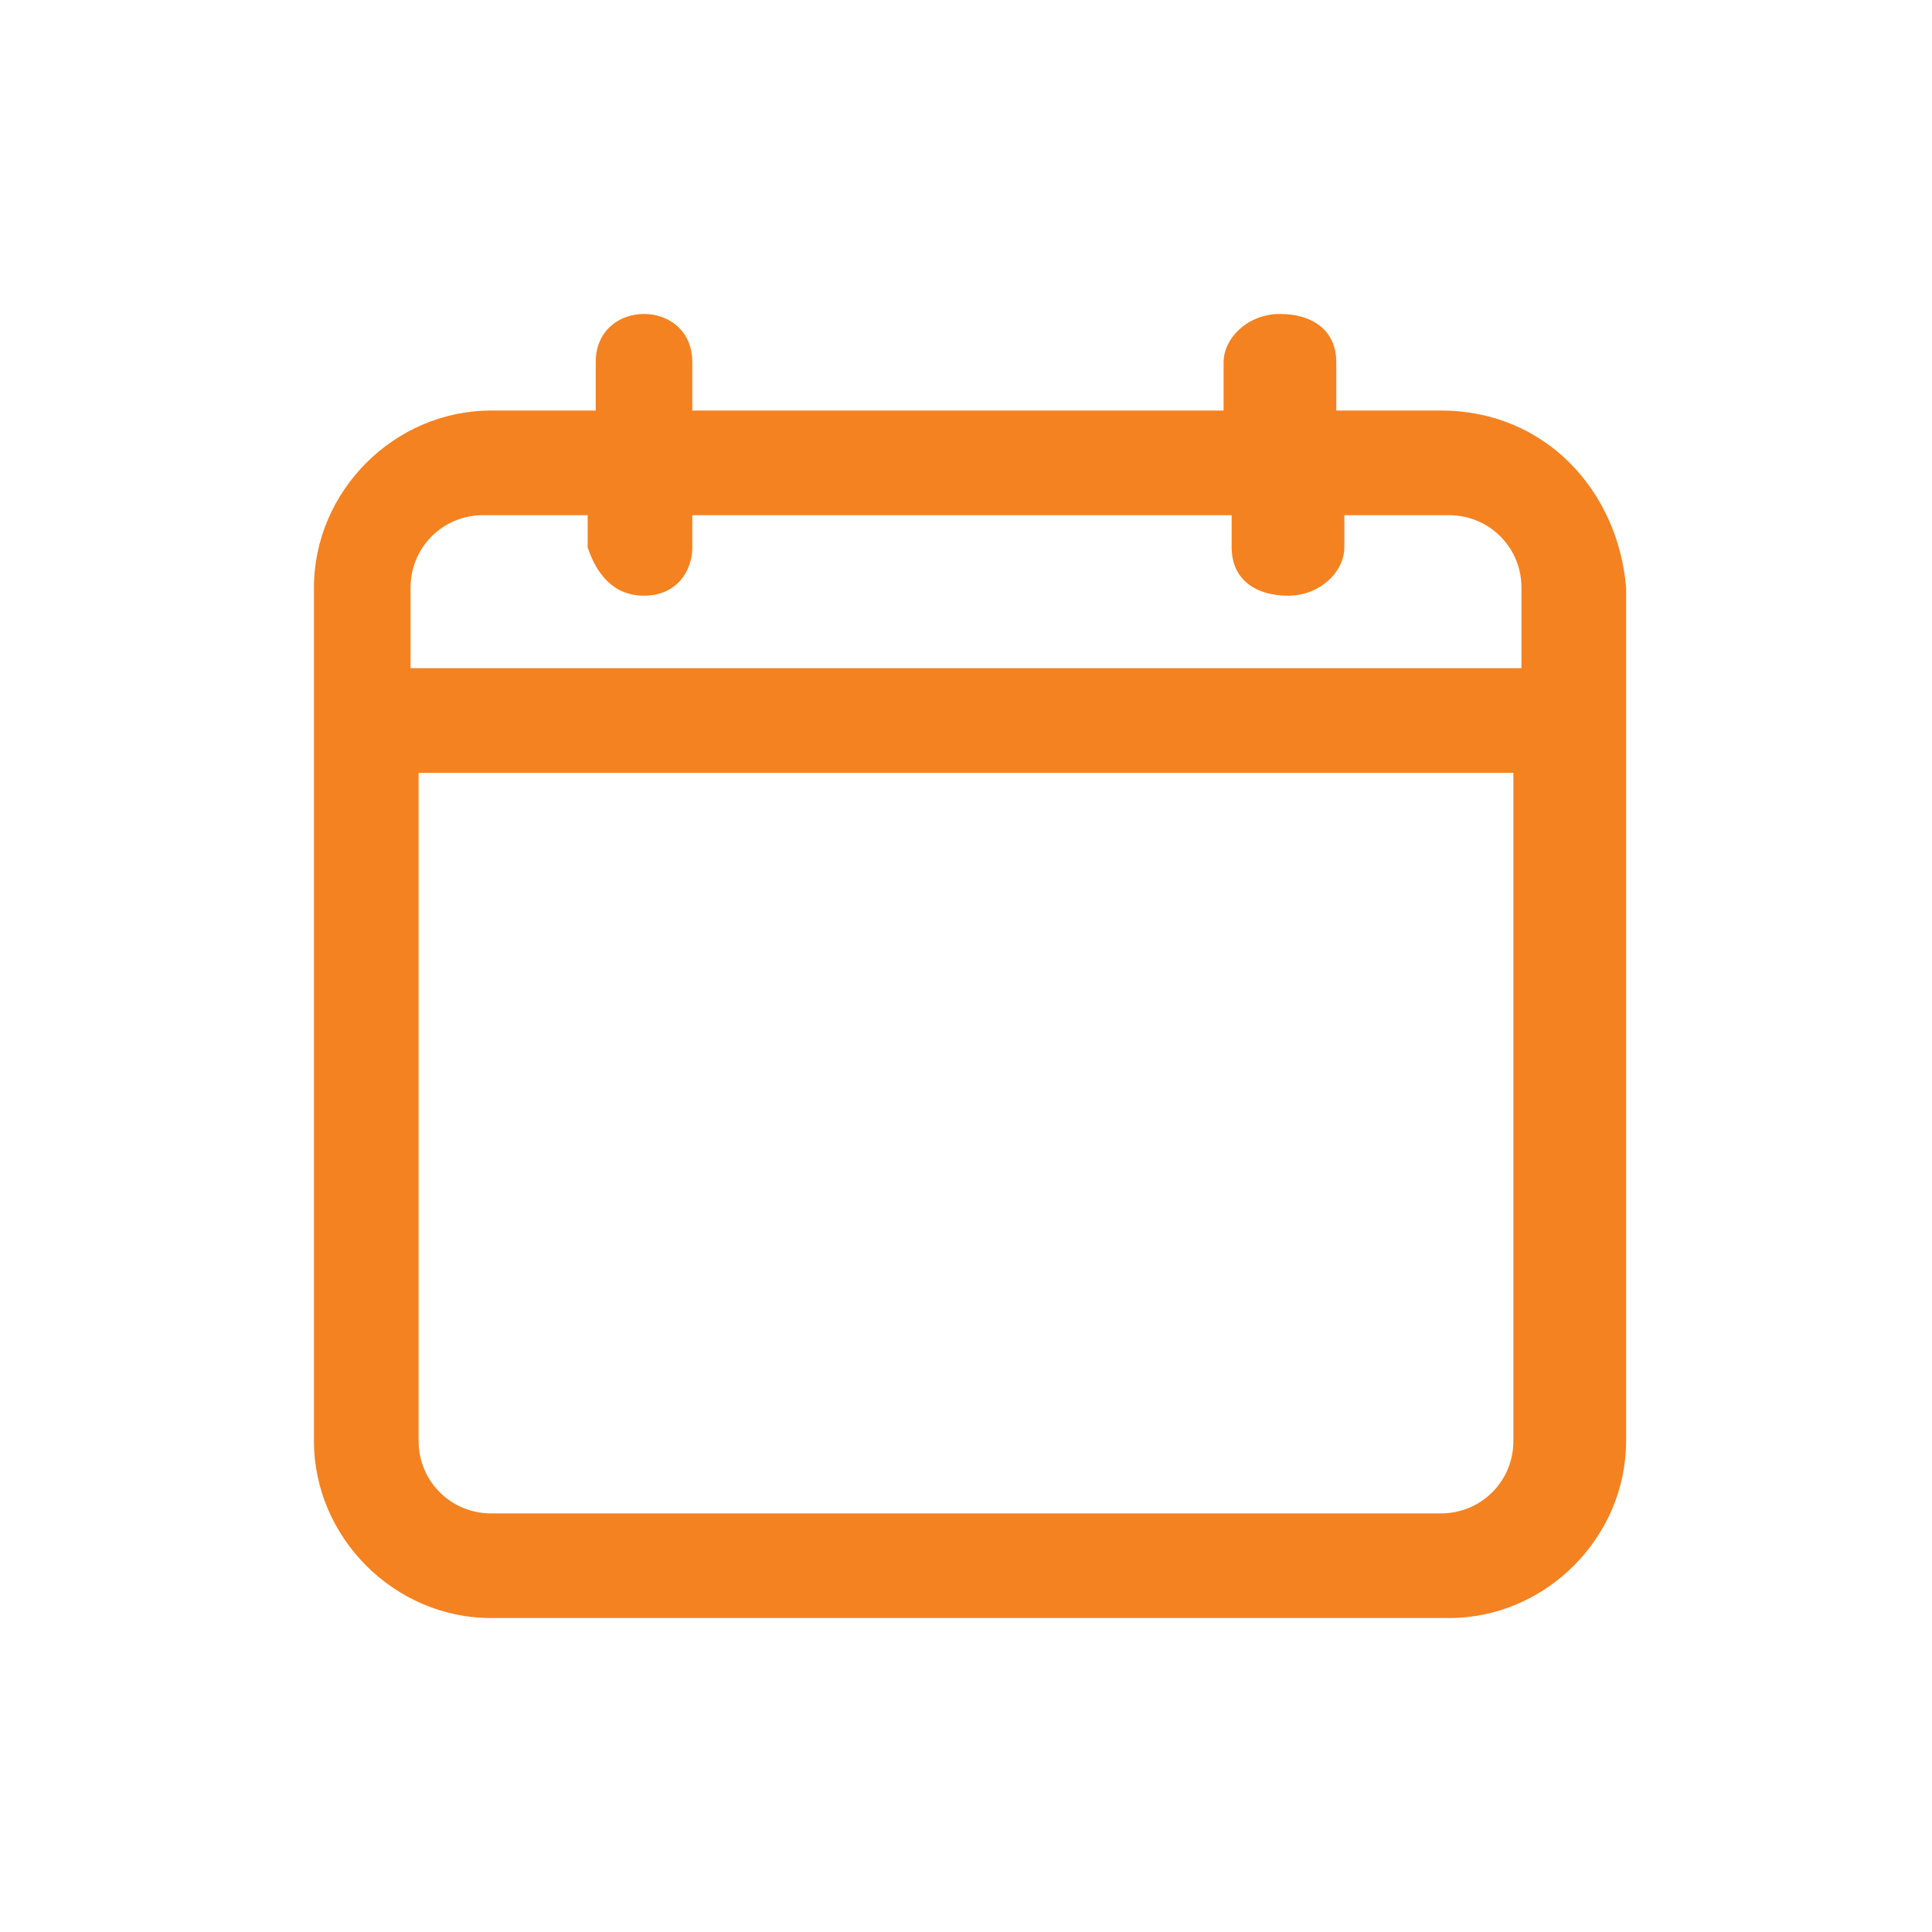 <?xml version="1.0" encoding="utf-8"?>
<!-- Generator: Adobe Illustrator 24.3.0, SVG Export Plug-In . SVG Version: 6.00 Build 0)  -->
<svg version="1.1" id="Calendrier" xmlns="http://www.w3.org/2000/svg" xmlns:xlink="http://www.w3.org/1999/xlink" x="0px" y="0px"
     width="24" height="24" viewBox="0 0 24 24" style="enable-background:new 0 0 24 24;" xml:space="preserve">
<style type="text/css">
	.st0{fill:none;}
	.st1{fill:#F58220;}
</style>
<rect id="Rectangle_1109" y="0" class="st0" width="24" height="24"/>
<rect id="Rectangle_1147" y="0" class="st0" width="24" height="24"/>
<path class="st1" d="M17.9,5.1h-1.3V4.5c0-0.4-0.3-0.6-0.7-0.6s-0.7,0.3-0.7,0.6v0.6H8.6V4.5c0-0.4-0.3-0.6-0.6-0.6S7.4,4.1,7.4,4.5
	v0.6H6.1c-1.2,0-2.2,1-2.2,2.2v10.6c0,1.2,1,2.2,2.2,2.2h11.9c1.2,0,2.2-1,2.2-2.2V7.3C20.1,6.1,19.2,5.1,17.9,5.1z M5.1,9.6h13.7
	v8.3c0,0.5-0.4,0.9-0.9,0.9H6.1c-0.5,0-0.9-0.4-0.9-0.9V9.6z M8,7.4c0.4,0,0.6-0.3,0.6-0.6V6.4h6.7v0.4c0,0.4,0.3,0.6,0.7,0.6
	s0.7-0.3,0.7-0.6V6.4h1.3c0.5,0,0.9,0.4,0.9,0.9v1H5.1v-1c0-0.5,0.4-0.9,0.9-0.9h1.3v0.4C7.4,7.1,7.6,7.4,8,7.4z"/>
</svg>
